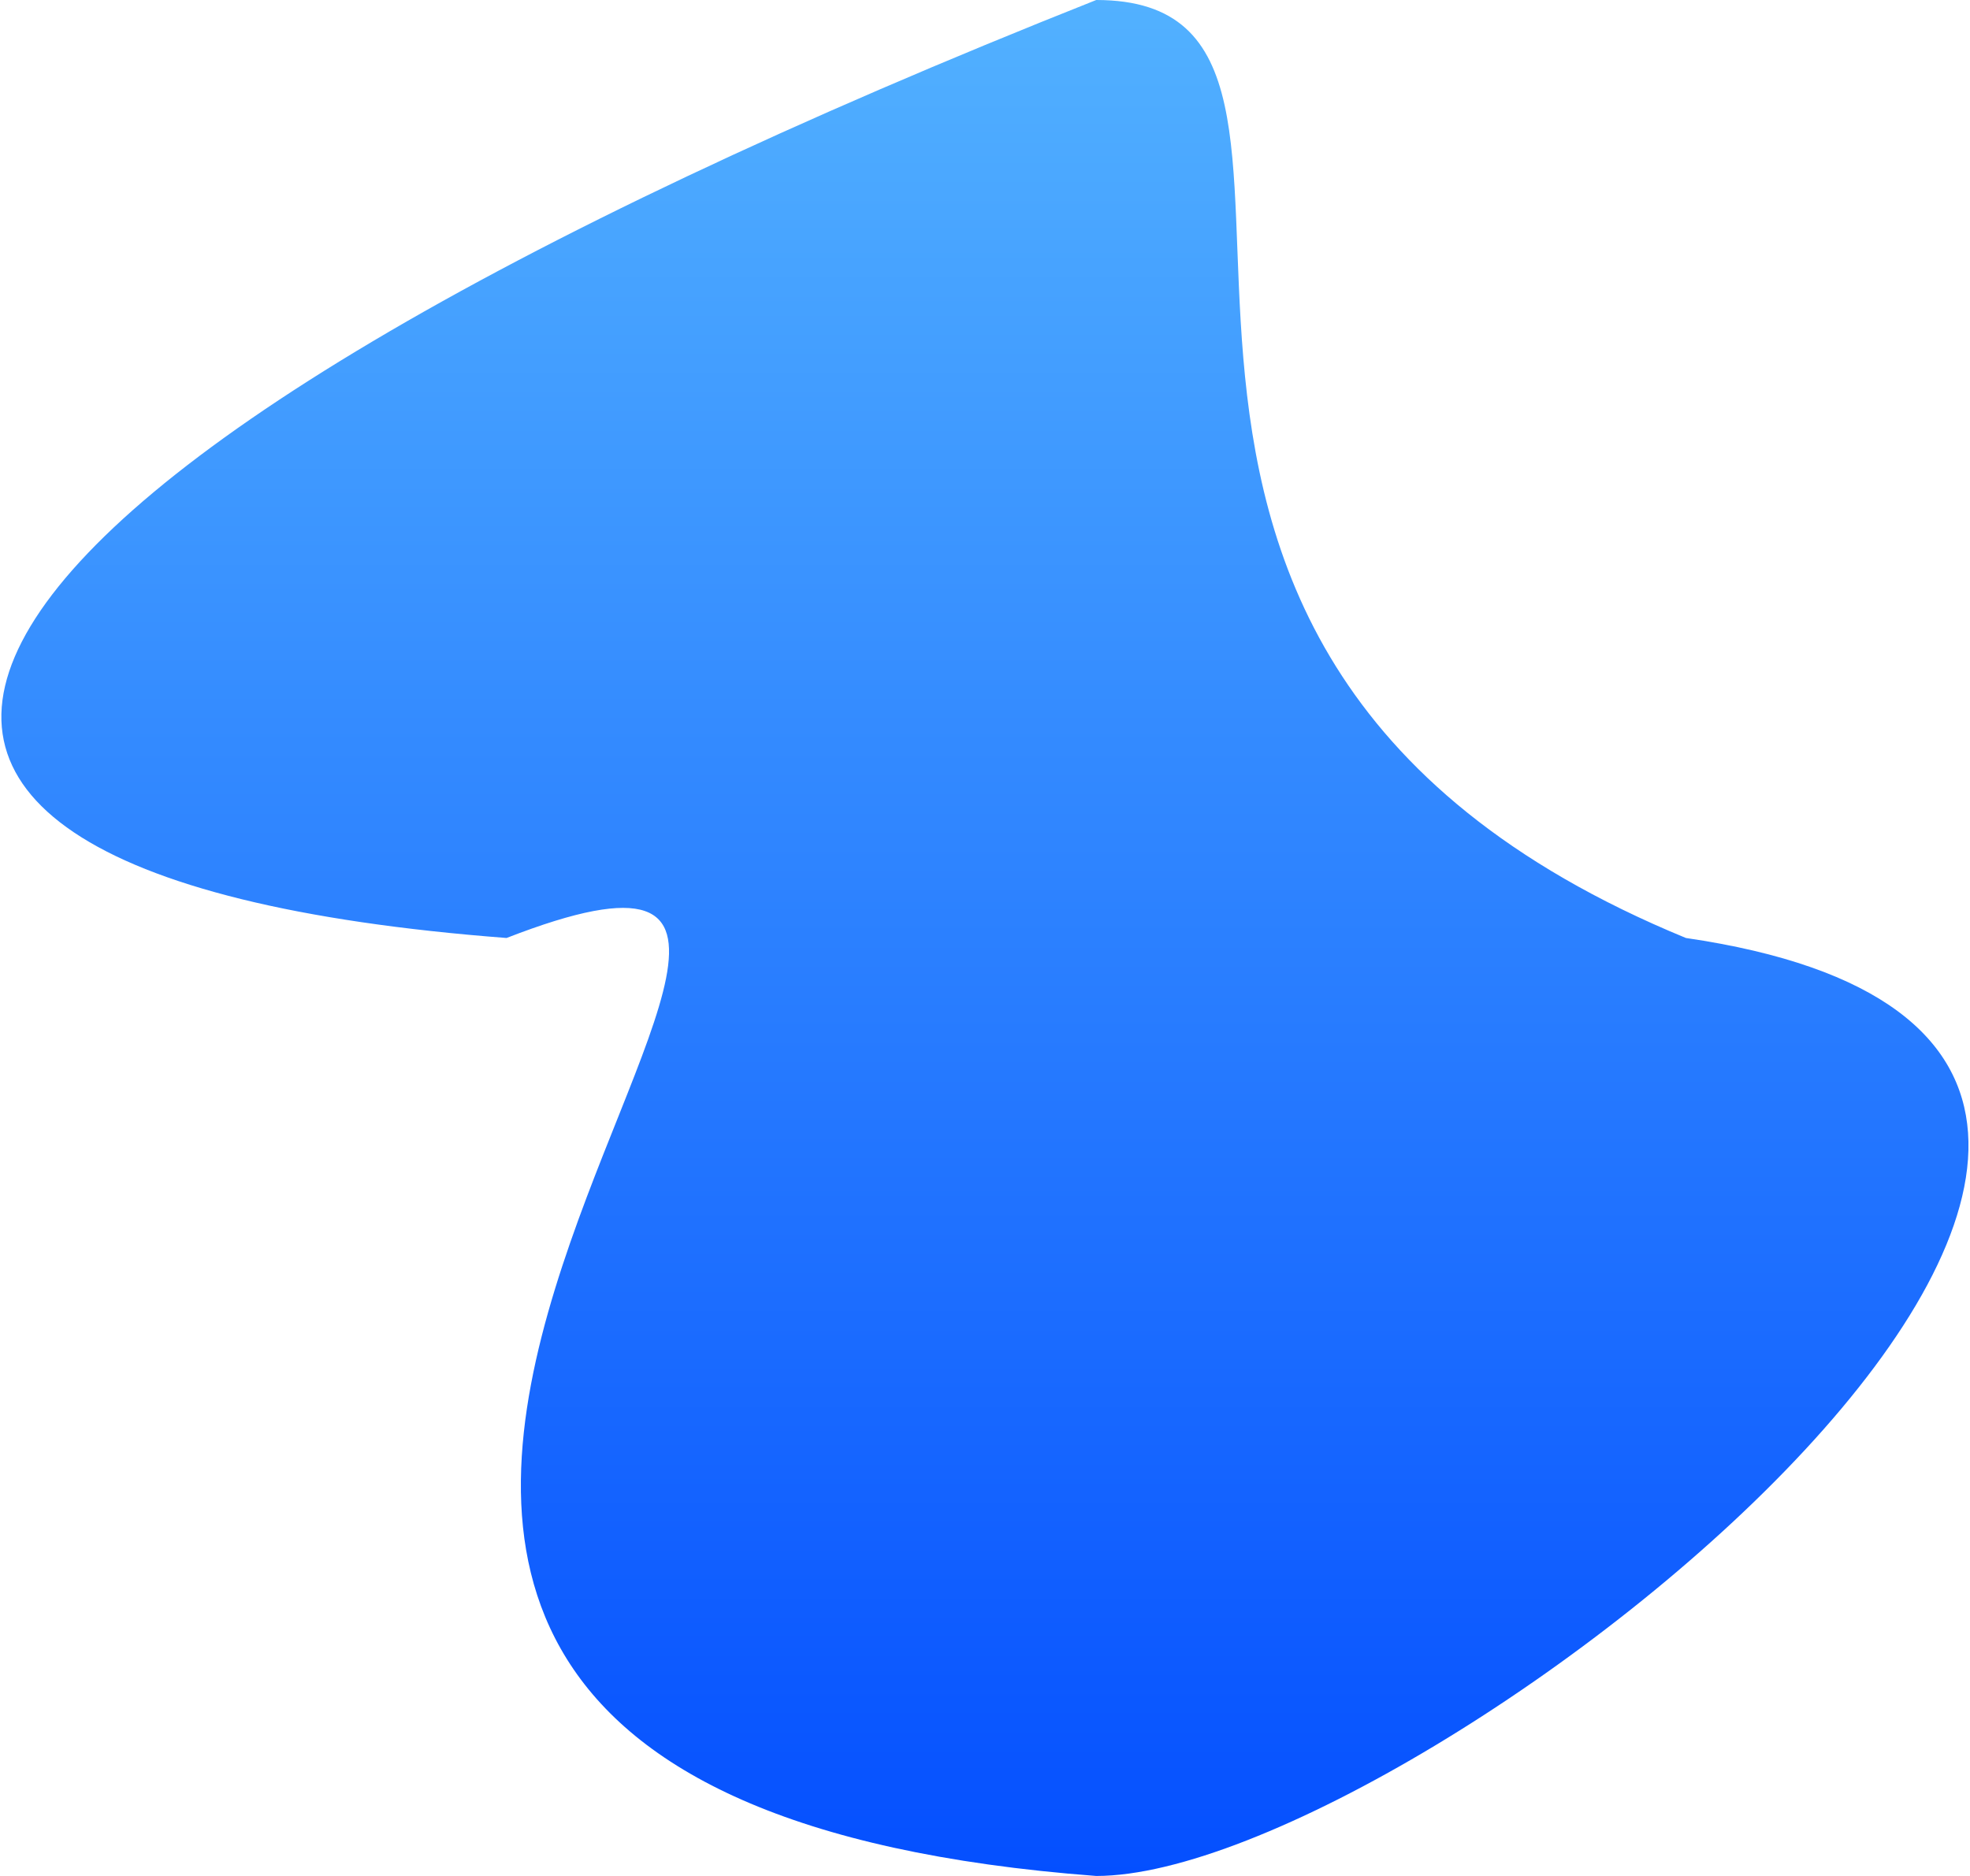 <?xml version="1.0" encoding="UTF-8"?> <svg xmlns="http://www.w3.org/2000/svg" width="735" height="700" viewBox="0 0 735 700" fill="none"><path d="M629 350C919.5 392.5 530.503 700 409 700C-48.257 665.413 401 267.5 189 350C-123.717 326.12 -45.253 180.277 409 -6.10352e-05C530.503 -6.10352e-05 360.5 239.5 629 350Z" fill="url(#paint0_linear_46_10)"></path><defs><linearGradient id="paint0_linear_46_10" x1="367.473" y1="-6.10352e-05" x2="367.473" y2="700" gradientUnits="userSpaceOnUse"><stop stop-color="#52B1FF"></stop><stop offset="1" stop-color="#044FFF"></stop></linearGradient></defs></svg> 